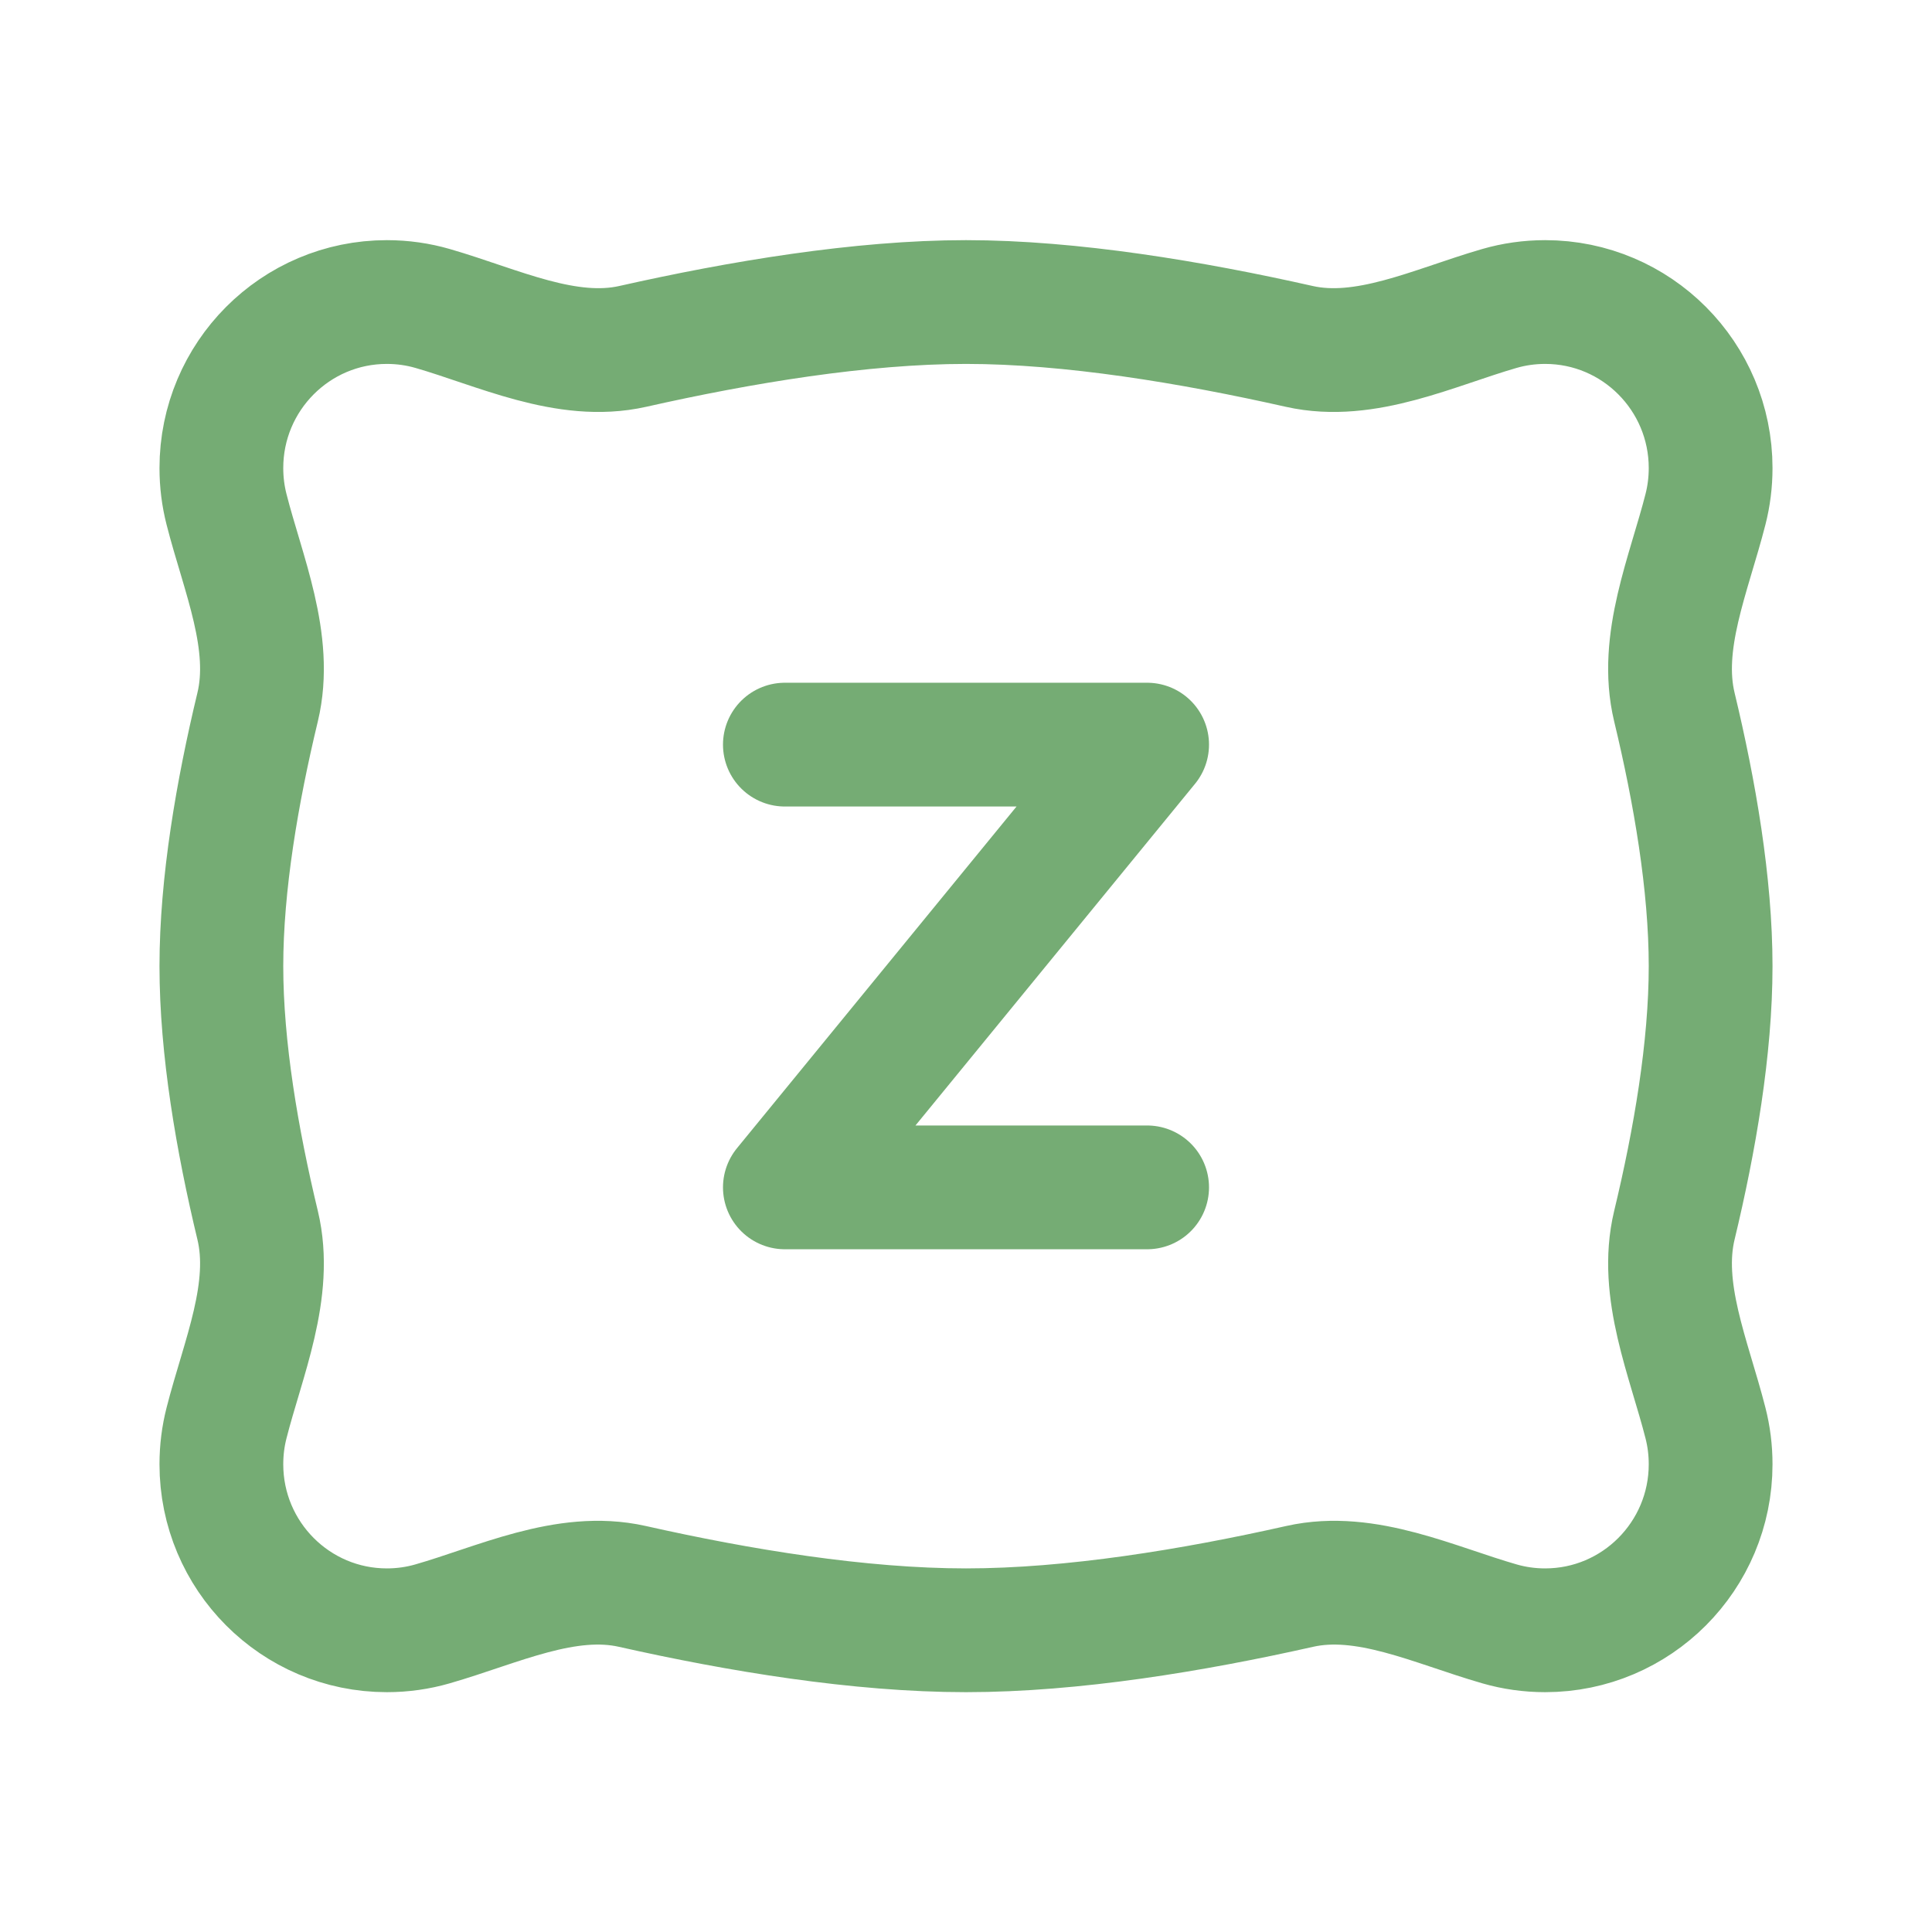 <svg width="48" height="48" viewBox="0 0 48 48" fill="none" xmlns="http://www.w3.org/2000/svg">
<path d="M19.5 18.5H28.5L19.5 29.5H28.5" stroke="#75AC74" stroke-width="3.075" stroke-linecap="round" stroke-linejoin="round"/>
<path d="M15.721 8.606C14.075 8.976 12.373 8.134 10.752 7.665C10.39 7.56 10.007 7.504 9.611 7.504C7.341 7.504 5.5 9.351 5.5 11.629C5.5 11.983 5.544 12.326 5.628 12.654C6.037 14.261 6.788 15.954 6.401 17.566C5.894 19.673 5.5 21.967 5.5 24.004C5.5 26.041 5.894 28.335 6.401 30.442C6.788 32.054 6.037 33.747 5.628 35.354C5.544 35.681 5.5 36.025 5.5 36.379C5.5 38.657 7.341 40.504 9.611 40.504C10.004 40.504 10.385 40.449 10.745 40.345C12.364 39.88 14.063 39.044 15.707 39.413C18.351 40.008 21.35 40.504 24 40.504C26.65 40.504 29.649 40.008 32.293 39.413C33.937 39.044 35.636 39.88 37.255 40.345C37.615 40.449 37.996 40.504 38.389 40.504C40.659 40.504 42.5 38.657 42.5 36.379C42.5 36.025 42.456 35.681 42.372 35.354C41.963 33.747 41.212 32.054 41.599 30.442C42.106 28.335 42.5 26.041 42.5 24.004C42.5 21.967 42.106 19.673 41.599 17.566C41.212 15.954 41.963 14.261 42.372 12.654C42.456 12.326 42.5 11.983 42.5 11.629C42.5 9.351 40.659 7.504 38.389 7.504C37.993 7.504 37.61 7.56 37.248 7.665C35.627 8.134 33.925 8.976 32.279 8.606C29.616 8.006 26.607 7.504 24 7.504C21.393 7.504 18.384 8.006 15.721 8.606Z" stroke="#75AC74" stroke-width="3.075" stroke-linecap="round" stroke-linejoin="round"/>
</svg>
